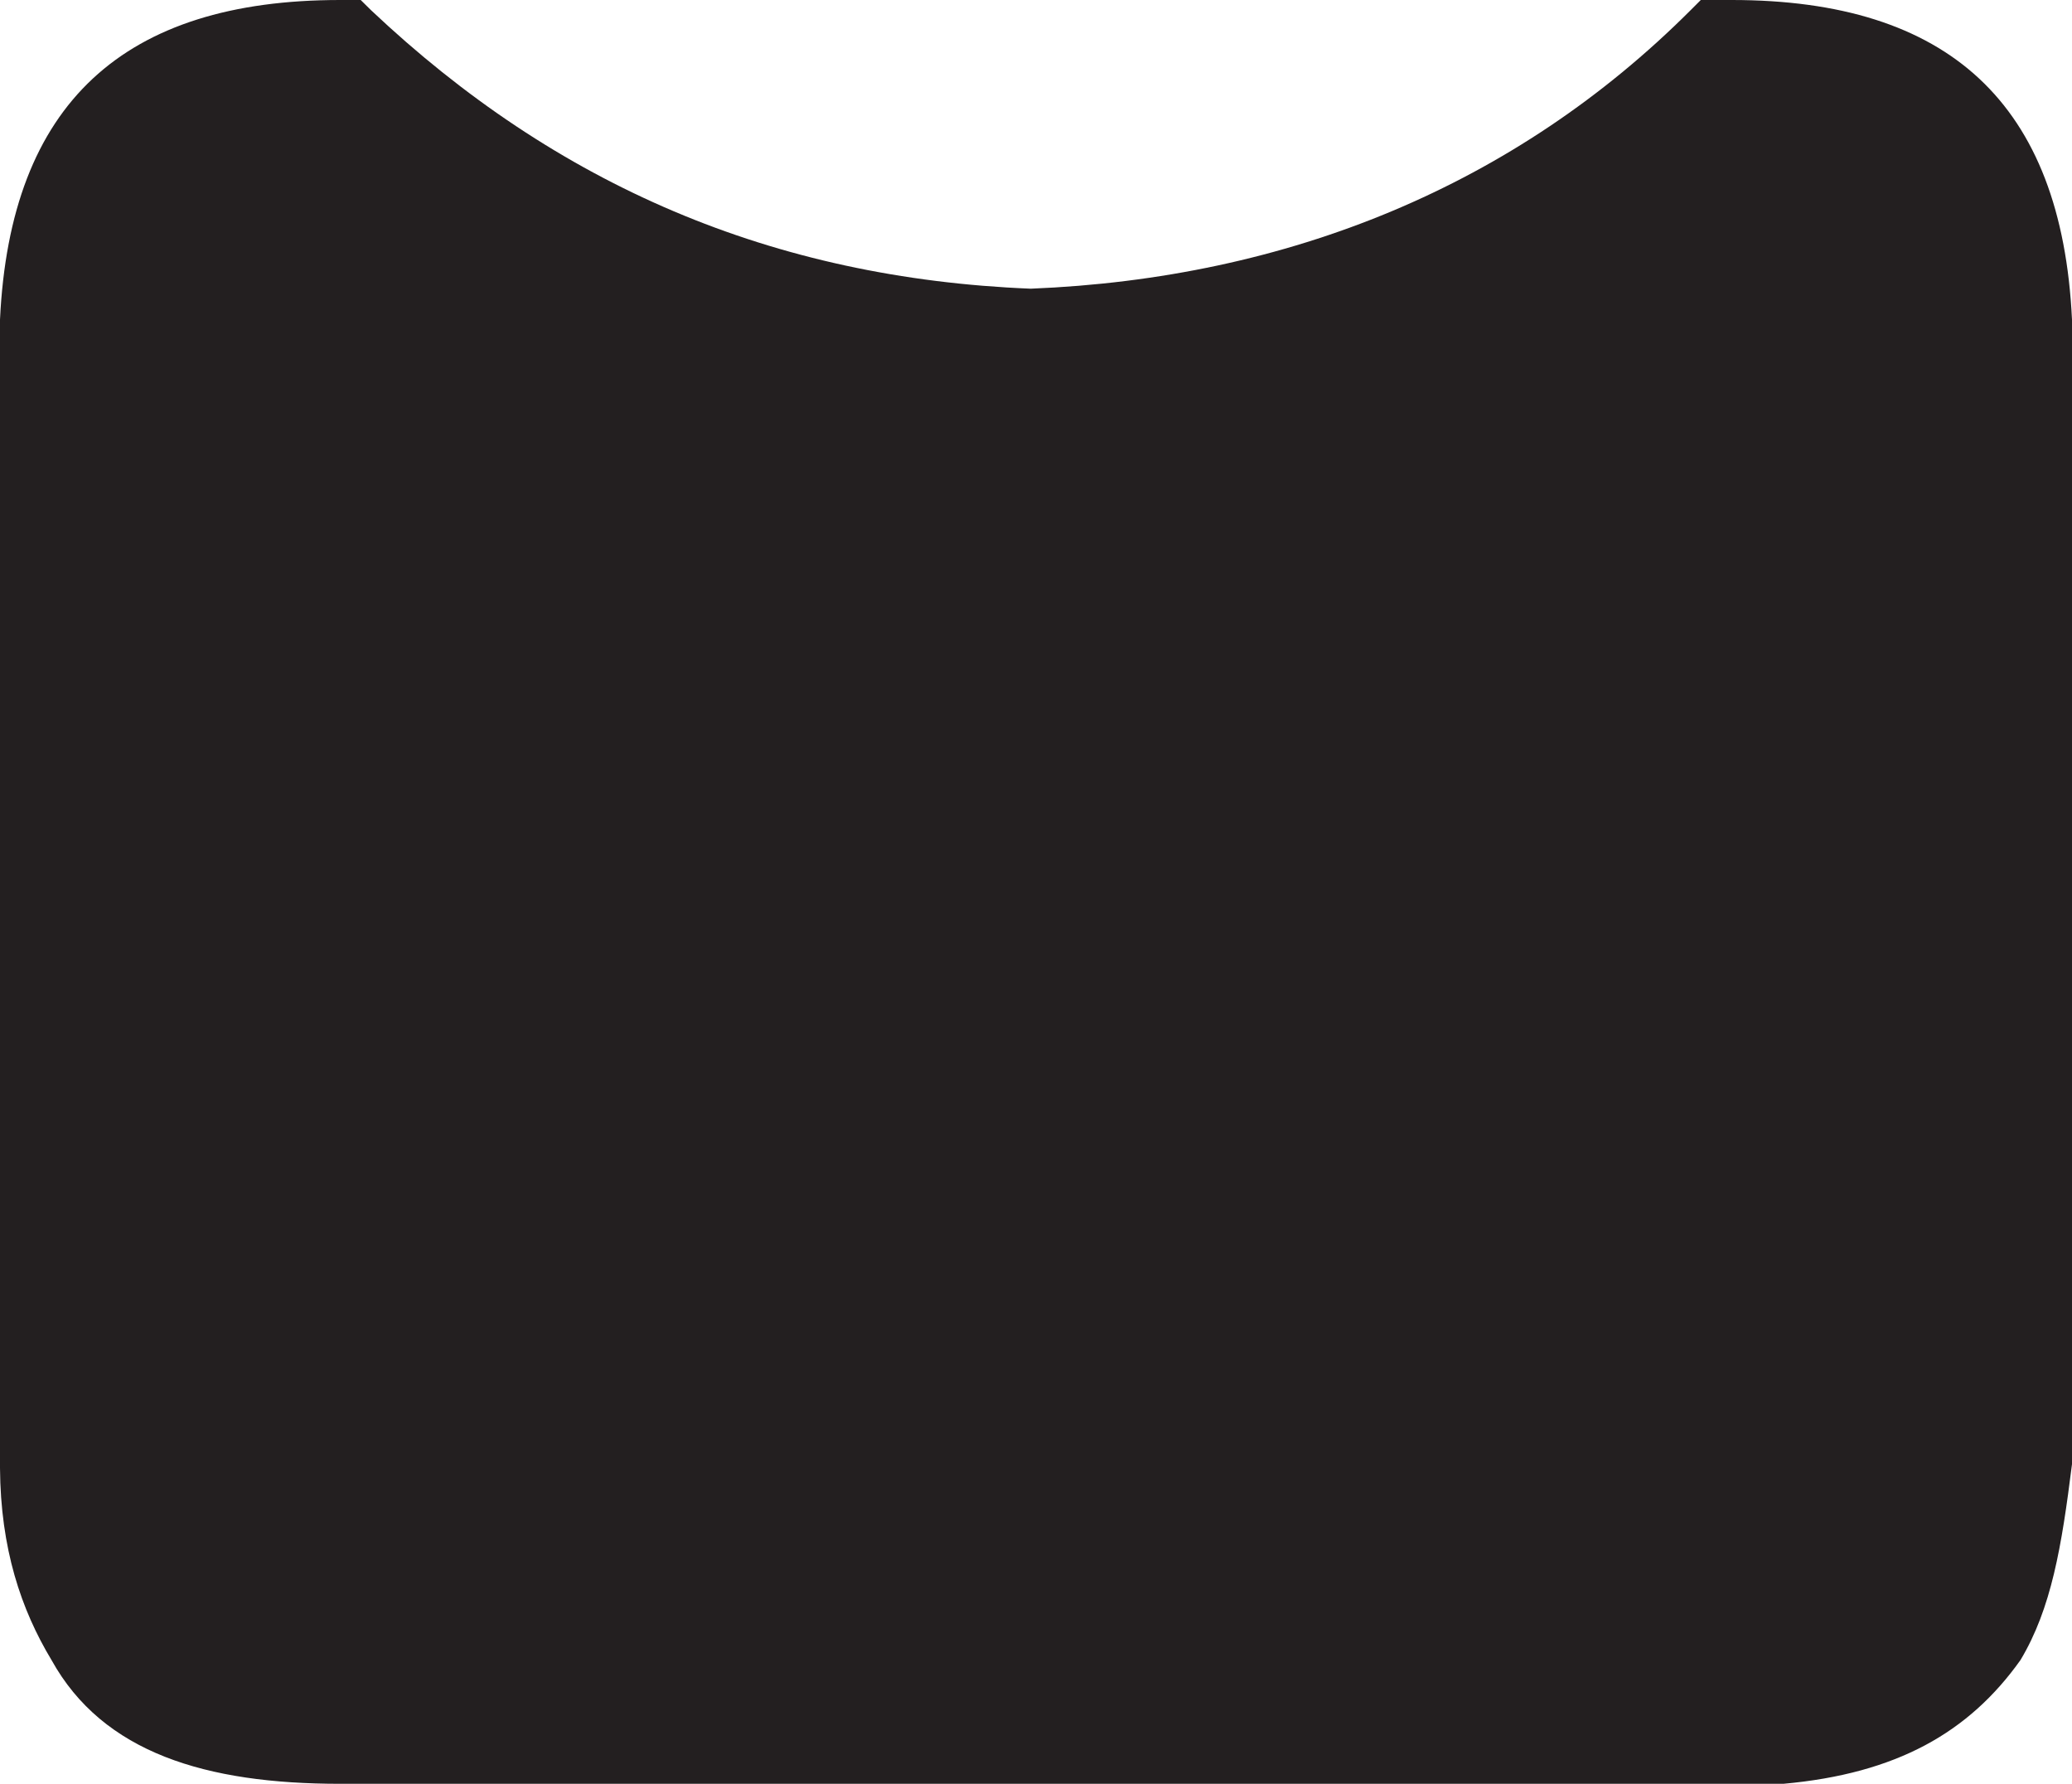 <?xml version="1.0" encoding="iso-8859-1"?>
<!-- Generator: Adobe Illustrator 16.0.4, SVG Export Plug-In . SVG Version: 6.00 Build 0)  -->
<!DOCTYPE svg PUBLIC "-//W3C//DTD SVG 1.1//EN" "http://www.w3.org/Graphics/SVG/1.1/DTD/svg11.dtd">
<svg version="1.1" id="Capa_1" xmlns="http://www.w3.org/2000/svg" xmlns:xlink="http://www.w3.org/1999/xlink" x="0px" y="0px"
	 width="14.2px" height="12.222px" viewBox="0 0 14.2 12.222" style="enable-background:new 0 0 14.2 12.222;" xml:space="preserve"
	>
<path style="fill:#231F20;" d="M2.331,12.222h9.891c0.777-0.07,1.272-0.352,1.625-0.848l0,0c0.212-0.354,0.282-0.776,0.353-1.342
	l0,0V2.19C14.129,0.707,13.353,0,11.868,0l0,0h-0.212l-0.07,0.07c-1.201,1.201-2.756,1.837-4.522,1.908l0,0
	C5.297,1.907,3.815,1.271,2.543,0.07l0,0L2.472,0H2.331C0.848,0,0.07,0.707,0,2.19v7.842v0.027c0.004,0.552,0.144,0.968,0.353,1.315
	l0,0C0.706,12.011,1.413,12.222,2.331,12.222z"/>
<g>
</g>
<g>
</g>
<g>
</g>
<g>
</g>
<g>
</g>
<g>
</g>
<g>
</g>
<g>
</g>
<g>
</g>
<g>
</g>
<g>
</g>
<g>
</g>
<g>
</g>
<g>
</g>
<g>
</g>
</svg>
